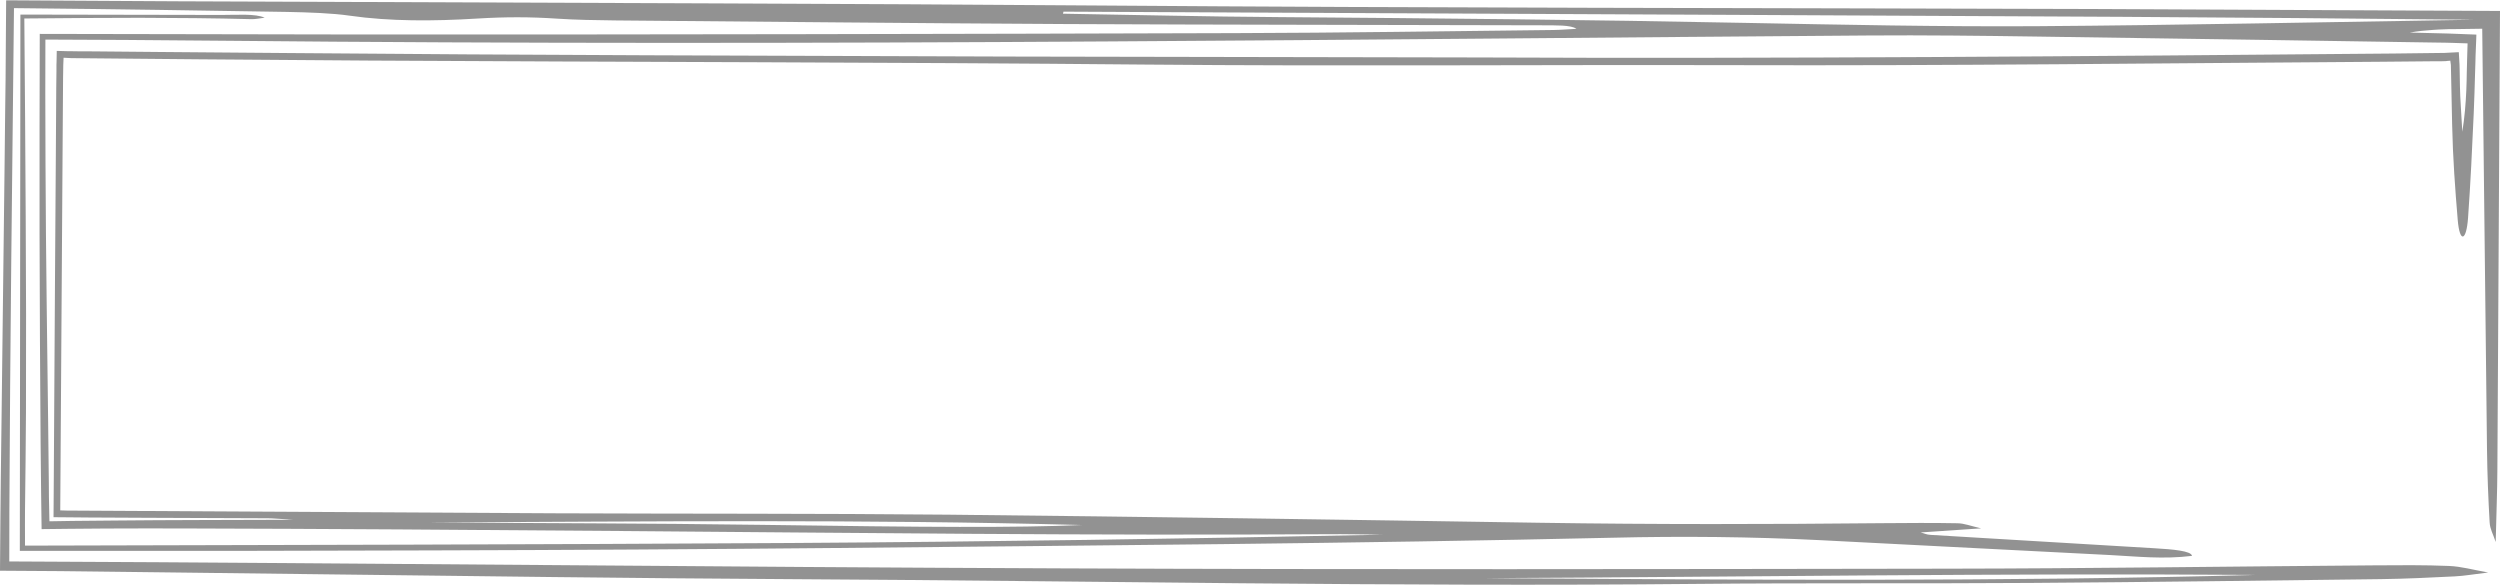 <?xml version="1.0" encoding="UTF-8" standalone="no"?><svg xmlns="http://www.w3.org/2000/svg" xmlns:xlink="http://www.w3.org/1999/xlink" fill="#929292" height="23.5" preserveAspectRatio="xMidYMid meet" version="1" viewBox="0.0 38.3 100.0 23.5" width="100" zoomAndPan="magnify"><g id="change1_1"><path d="M 43.285 59.301 C 40.559 59.414 37.234 59.391 30.371 59.293 C 25.957 59.23 21.52 59.23 17.094 59.199 C 25.82 59.16 34.574 59.066 43.285 59.301 Z M 90.242 61.297 C 79.973 61.574 69.668 61.492 59.363 61.426 C 69.656 61.379 79.938 61.223 90.242 61.297 Z M 70.844 38.902 C 75.512 38.926 80.184 38.949 84.855 38.973 C 87.191 38.992 89.531 39.008 91.867 39.023 C 94.227 39.047 96.59 39.07 98.953 39.09 C 96.023 39.141 93.098 39.191 90.168 39.238 C 87.266 39.285 84.359 39.328 81.449 39.348 C 77.574 39.371 73.664 39.289 69.789 39.215 C 63.582 39.09 57.363 39.031 51.133 38.984 C 48.258 38.965 45.391 38.895 42.52 38.848 L 42.539 38.766 Z M 4.613 59.121 L 2.879 59.137 C 2.578 59.141 2.277 59.148 1.977 59.152 L 1.965 58.543 L 1.957 58.191 L 1.953 57.594 C 1.945 56.797 1.934 56.004 1.926 55.207 C 1.906 53.617 1.887 52.027 1.867 50.434 C 1.844 48.566 1.828 46.695 1.82 44.824 L 1.812 42.016 L 1.816 39.883 C 2.895 39.887 3.977 39.895 5.055 39.898 C 6.355 39.91 7.66 39.922 8.961 39.93 C 20.766 40.047 32.57 40.031 44.371 39.957 C 54.508 39.898 64.633 39.793 74.766 39.719 C 76.984 39.703 79.219 39.73 81.438 39.762 C 84.453 39.805 87.469 39.848 90.484 39.895 C 91.992 39.918 93.496 39.941 95.004 39.965 L 97.266 40 L 97.828 40.008 L 98.125 40.016 L 98.703 40.035 C 98.695 40.25 98.691 40.465 98.684 40.68 C 98.68 40.738 98.68 40.797 98.68 40.859 C 98.676 40.961 98.676 41.062 98.672 41.168 C 98.668 41.414 98.664 41.668 98.652 41.926 C 98.629 42.445 98.586 42.992 98.492 43.57 C 98.449 42.727 98.406 42.254 98.398 41.77 L 98.387 41.129 C 98.383 40.852 98.379 40.863 98.375 40.777 L 98.352 40.387 L 98.051 40.402 L 97.906 40.41 L 97.84 40.414 L 97.82 40.414 L 97.762 40.418 L 97.645 40.418 C 97.016 40.426 96.387 40.434 95.758 40.441 C 83.516 40.551 71.273 40.652 59.012 40.598 C 52.773 40.586 46.531 40.574 40.293 40.562 C 30.715 40.527 21.129 40.508 11.562 40.422 L 6.352 40.379 L 3.75 40.355 L 3.098 40.352 L 2.824 40.348 L 2.715 40.348 L 2.27 40.336 L 2.262 40.777 L 2.258 40.887 L 2.258 41.156 L 2.25 41.805 L 2.234 44.402 L 2.199 49.594 L 2.152 57.387 L 2.145 58.445 L 2.141 58.988 L 2.637 58.992 L 3.535 59 L 5.93 59.012 C 7.523 59.016 9.117 59.023 10.715 59.031 C 10.902 59.031 11.086 59.051 11.746 59.09 C 9.051 59.102 6.828 59.098 4.613 59.121 Z M 86.176 60.23 C 83.195 60.051 80.203 59.875 77.223 59.695 C 77.059 59.688 76.969 59.633 76.824 59.598 C 77.535 59.547 78.242 59.5 79.246 59.434 C 78.812 59.336 78.578 59.234 78.293 59.23 C 77.309 59.211 76.301 59.219 75.305 59.227 C 70.738 59.273 66.184 59.281 61.613 59.211 C 53.727 59.086 45.836 58.969 37.938 58.887 C 32.707 58.836 27.461 58.855 22.227 58.832 C 15.707 58.793 9.191 58.758 2.676 58.723 L 2.41 58.715 C 2.445 53.688 2.477 48.656 2.508 43.629 L 2.523 41.418 L 2.531 40.906 L 2.535 40.805 L 2.543 40.609 L 2.852 40.625 L 4.551 40.641 L 7.953 40.672 C 10.223 40.691 12.492 40.707 14.766 40.723 C 25.113 40.785 35.477 40.785 45.82 40.883 C 53.625 40.953 61.418 40.887 69.215 40.906 C 77.898 40.934 86.594 40.828 95.281 40.77 C 95.988 40.762 96.699 40.758 97.406 40.75 L 97.672 40.75 L 97.805 40.746 L 97.832 40.746 L 97.887 40.738 L 98.012 40.727 L 98.027 40.836 C 98.031 40.906 98.039 40.785 98.043 41.258 C 98.059 41.941 98.07 42.621 98.086 43.301 C 98.113 44.594 98.207 45.891 98.309 47.098 C 98.387 48.031 98.656 47.961 98.723 47.004 C 98.82 45.648 98.887 44.238 98.949 42.832 C 98.973 42.289 98.988 41.738 99.004 41.184 L 99.016 40.812 L 99.023 40.52 C 99.031 40.32 99.039 40.117 99.047 39.918 L 99.055 39.684 C 98.676 39.668 98.301 39.656 97.926 39.641 L 96.391 39.602 C 96.703 39.547 97.008 39.516 97.316 39.496 C 97.469 39.484 97.621 39.477 97.777 39.473 L 97.977 39.465 L 98.176 39.465 L 99.289 39.449 C 99.352 45.059 99.414 50.668 99.48 56.277 C 99.492 57.262 99.531 58.254 99.586 59.199 C 99.605 59.48 99.711 59.625 99.828 59.98 C 99.855 58.82 99.891 57.953 99.895 57.086 C 99.93 50.969 99.965 44.855 100 38.738 C 94.547 38.711 89.098 38.688 83.645 38.66 C 70.387 38.617 57.129 38.621 43.871 38.52 C 33.633 38.441 23.379 38.422 13.129 38.375 C 11.133 38.367 9.133 38.359 7.137 38.352 C 4.836 38.336 2.539 38.324 0.246 38.312 C 0.242 38.844 0.238 39.379 0.234 39.91 L 0.223 41.492 L 0.207 42.727 L 0.18 45.191 L 0.062 55.051 L 0.031 57.516 L 0.016 59.062 L 0 61.129 L 2.426 61.145 L 4.051 61.164 L 6.957 61.199 L 12.773 61.27 C 19 61.344 25.23 61.43 31.465 61.465 C 43.594 61.531 55.699 61.777 67.859 61.656 C 72.309 61.613 76.777 61.648 81.234 61.617 C 85.906 61.586 90.578 61.523 95.246 61.465 C 96.238 61.453 97.227 61.402 98.195 61.355 C 98.582 61.336 98.914 61.273 99.527 61.199 C 98.879 61.086 98.473 60.961 97.957 60.938 C 96.996 60.898 95.969 60.906 94.973 60.914 C 89.293 60.957 83.613 61.039 77.934 61.047 C 66.121 61.066 54.301 61.086 42.492 61.035 C 35.602 61.008 28.711 60.957 21.82 60.902 C 18.375 60.875 14.93 60.852 11.484 60.824 L 6.312 60.789 C 4.332 60.777 2.352 60.77 0.371 60.758 C 0.371 60.07 0.375 59.383 0.375 58.695 C 0.387 57.035 0.395 55.379 0.406 53.719 C 0.422 52.105 0.434 50.492 0.449 48.879 C 0.484 45.457 0.52 42.039 0.559 38.625 C 1.617 38.637 2.676 38.648 3.734 38.66 C 4.594 38.672 5.457 38.684 6.32 38.695 C 8.043 38.723 9.766 38.75 11.488 38.777 C 12.344 38.793 13.316 38.828 13.977 38.926 C 15.609 39.16 17.359 39.148 19.074 39.043 C 20.219 38.973 21.199 38.973 22.301 39.047 C 23.023 39.094 23.828 39.109 24.602 39.117 C 30.613 39.168 36.625 39.23 42.641 39.262 C 48.988 39.293 55.344 39.293 61.695 39.312 C 62.188 39.316 62.852 39.293 63.055 39.453 C 62.738 39.469 62.445 39.496 62.141 39.5 C 57.91 39.547 53.684 39.613 49.453 39.625 C 37.859 39.66 26.27 39.684 14.676 39.68 L 1.59 39.656 L 1.582 43.434 L 1.582 47.656 C 1.59 50.473 1.602 53.289 1.625 56.102 C 1.633 56.75 1.637 57.395 1.645 58.043 L 1.664 59.465 L 2.734 59.453 L 4.215 59.441 C 5.238 59.438 6.266 59.434 7.289 59.438 C 13.082 59.453 18.875 59.492 24.664 59.539 C 34.129 59.613 43.59 59.727 53.07 59.668 C 53.812 59.66 54.559 59.68 55.301 59.688 C 47.406 59.852 39.516 59.969 31.613 60.02 C 26.539 60.051 21.461 60.07 16.383 60.086 C 11.254 60.098 6.129 60.113 1 60.125 L 1 59.828 C 1 59.469 0.996 59.102 1 58.738 L 1.023 56.742 L 1.039 54.777 C 1.043 53.469 1.043 52.164 1.043 50.855 C 1.039 48.238 1.02 45.621 1.004 43 C 0.996 41.68 0.984 40.359 0.973 39.039 C 1.77 39.031 2.57 39.027 3.367 39.02 L 5.59 39.012 C 7.074 39.016 8.555 39.027 10.039 39.066 C 10.203 39.074 10.398 39.031 10.586 39.008 C 10.227 38.84 9.473 38.898 8.867 38.898 C 6.184 38.895 3.5 38.887 0.816 38.883 L 0.812 43.188 C 0.805 48.902 0.801 54.617 0.793 60.336 L 9.23 60.336 L 17.316 60.316 C 22.707 60.301 28.098 60.27 33.488 60.219 C 43.84 60.117 54.199 60.043 64.5 59.809 C 67.305 59.742 70.066 59.77 72.797 59.906 C 76.684 60.105 80.559 60.305 84.445 60.504 C 85.488 60.559 86.535 60.676 87.68 60.535 C 87.656 60.336 86.91 60.273 86.176 60.23" fill="inherit"/></g></svg>